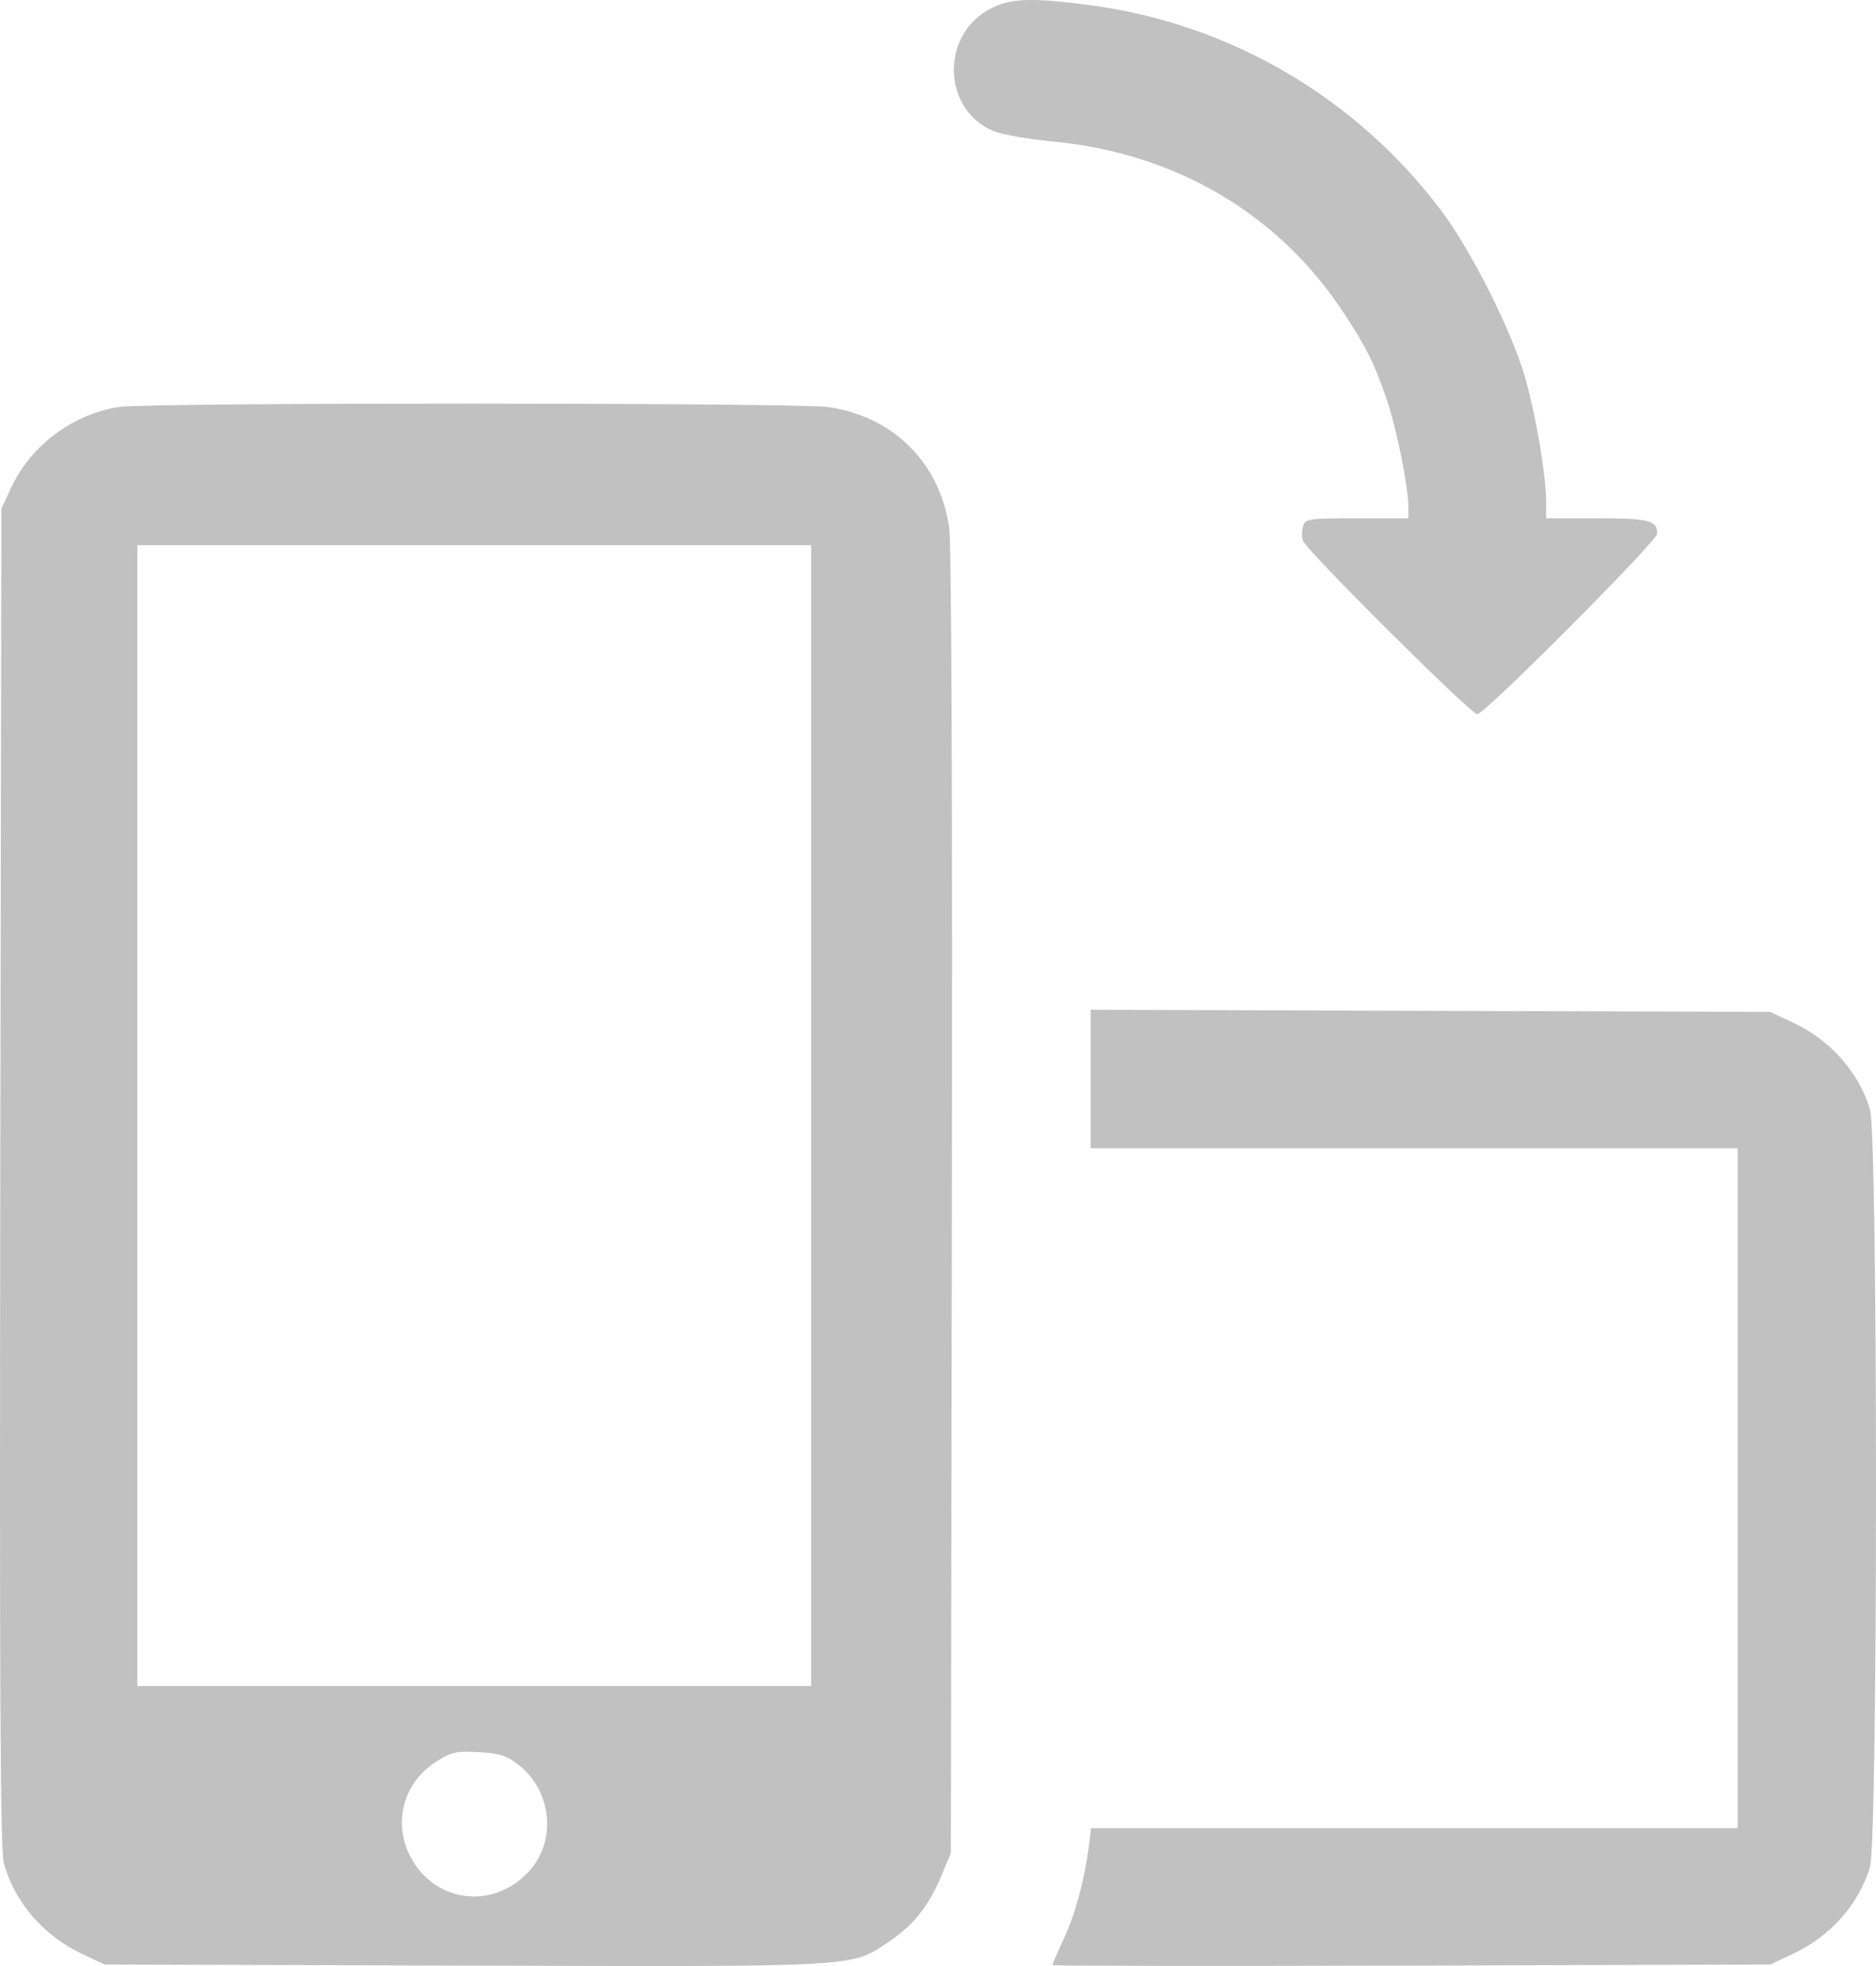 <svg width="105" height="110" viewBox="0 0 105 110" fill="none" xmlns="http://www.w3.org/2000/svg">
<path fill-rule="evenodd" clip-rule="evenodd" d="M55.506 0.446C52.63 1.874 52.698 6.124 55.617 7.34C56.067 7.527 57.558 7.786 58.931 7.917C65.799 8.567 71.576 11.971 75.212 17.511C76.475 19.433 76.932 20.354 77.613 22.348C78.172 23.984 78.827 27.24 78.827 28.382V28.999H75.949C73.258 28.999 73.061 29.027 72.934 29.428C72.859 29.665 72.853 30.03 72.919 30.24C73.088 30.774 82.318 39.96 82.685 39.96C83.101 39.96 92.756 30.272 92.756 29.854C92.756 29.116 92.293 28.999 89.391 28.999H86.541L86.54 28.085C86.538 26.63 85.968 23.255 85.37 21.154C84.628 18.551 82.367 14.047 80.669 11.789C75.923 5.478 68.861 1.337 61.066 0.296C57.829 -0.136 56.611 -0.103 55.506 0.446ZM6.689 22.767C4.123 23.143 1.737 24.909 0.649 27.237L0.077 28.461L0.016 65.858C-0.03 94.261 0.017 103.486 0.211 104.221C0.781 106.383 2.434 108.311 4.577 109.314L5.863 109.916L25.98 109.975C48.305 110.041 47.601 110.081 49.755 108.636C51.129 107.715 51.963 106.672 52.672 104.987L53.22 103.684L53.278 67.366C53.313 45.211 53.256 30.472 53.132 29.572C52.627 25.917 50.026 23.306 46.363 22.776C44.615 22.524 8.404 22.515 6.689 22.767ZM45.399 62.419V94.335H26.541H7.684V62.419V30.503H26.541H45.399V62.419ZM61.041 60.37V64.246H79.149H97.256V83.266V102.287H79.162H61.068L60.94 103.308C60.705 105.174 60.182 107.105 59.537 108.489C59.186 109.241 58.899 109.897 58.899 109.946C58.899 109.995 67.939 110.008 78.988 109.975L99.077 109.916L100.363 109.314C102.446 108.338 104.033 106.549 104.663 104.467C105.112 102.984 105.112 63.549 104.663 62.066C104.033 59.983 102.446 58.194 100.363 57.218L99.077 56.616L80.059 56.556L61.041 56.495V60.37ZM28.978 98.705C30.902 100.177 31.186 103.008 29.581 104.732C27.521 106.944 24.131 106.414 22.875 103.684C22.02 101.826 22.644 99.708 24.376 98.593C25.262 98.022 25.508 97.965 26.779 98.032C27.93 98.093 28.343 98.219 28.978 98.705Z" fill="#C1C1C1"/>
</svg>

